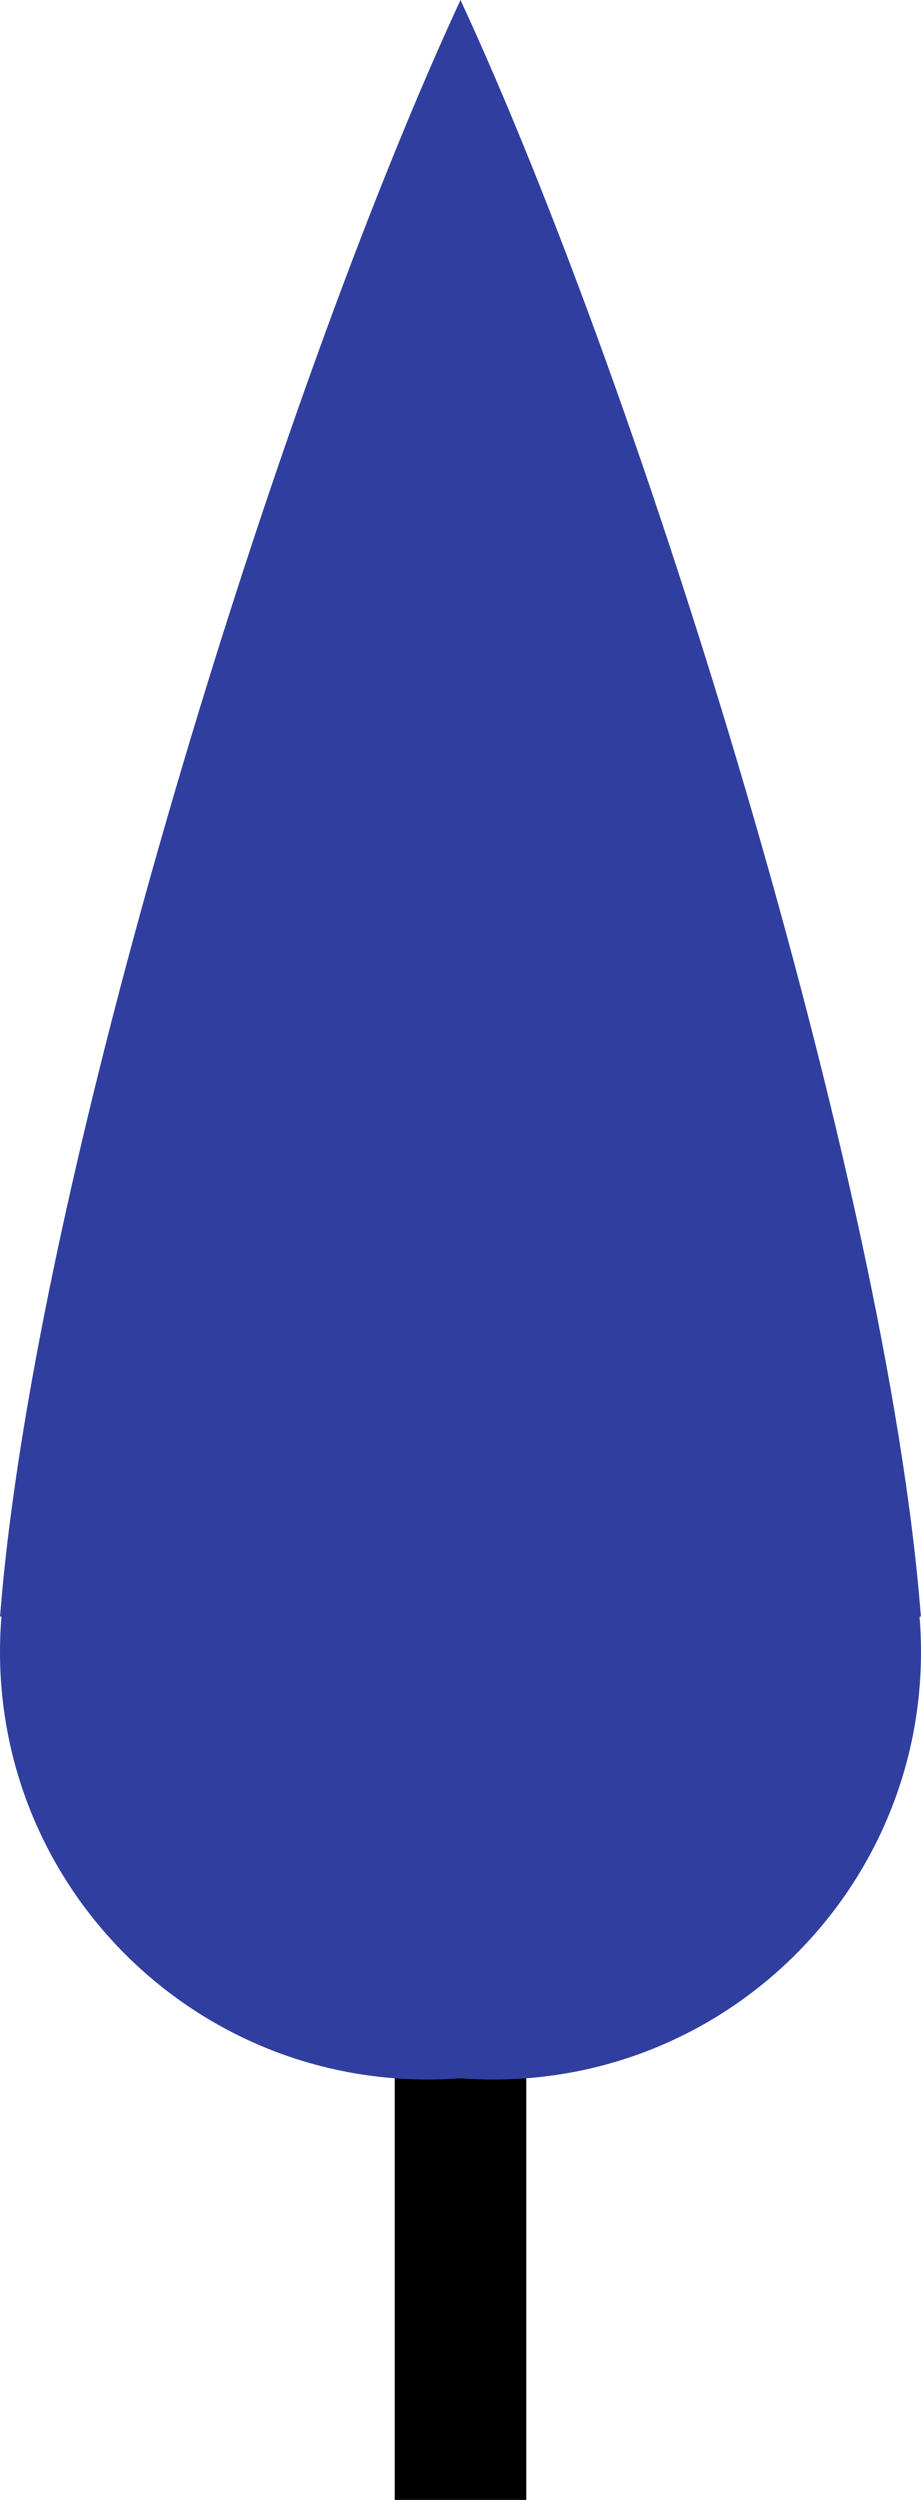 <svg width="14" height="38" viewBox="0 0 14 38" fill="none" xmlns="http://www.w3.org/2000/svg">
<rect x="6" y="30" width="2" height="8" fill="black"/>
<path fill-rule="evenodd" clip-rule="evenodd" d="M2.658 12.032C3.985 7.506 5.597 3.03 7 0C8.403 3.03 10.015 7.506 11.342 12.032C12.683 16.605 13.745 21.27 13.998 24.572L13.978 24.574C13.993 24.751 14 24.93 14 25.11C14 28.7 11.09 31.61 7.5 31.61C7.332 31.61 7.165 31.604 7 31.592C6.835 31.604 6.668 31.61 6.5 31.61C2.91 31.61 0 28.7 0 25.11C0 24.93 0.007 24.751 0.022 24.574L0.001 24.572C0.256 21.27 1.317 16.605 2.658 12.032Z" fill="#303F9F"/>
</svg>
